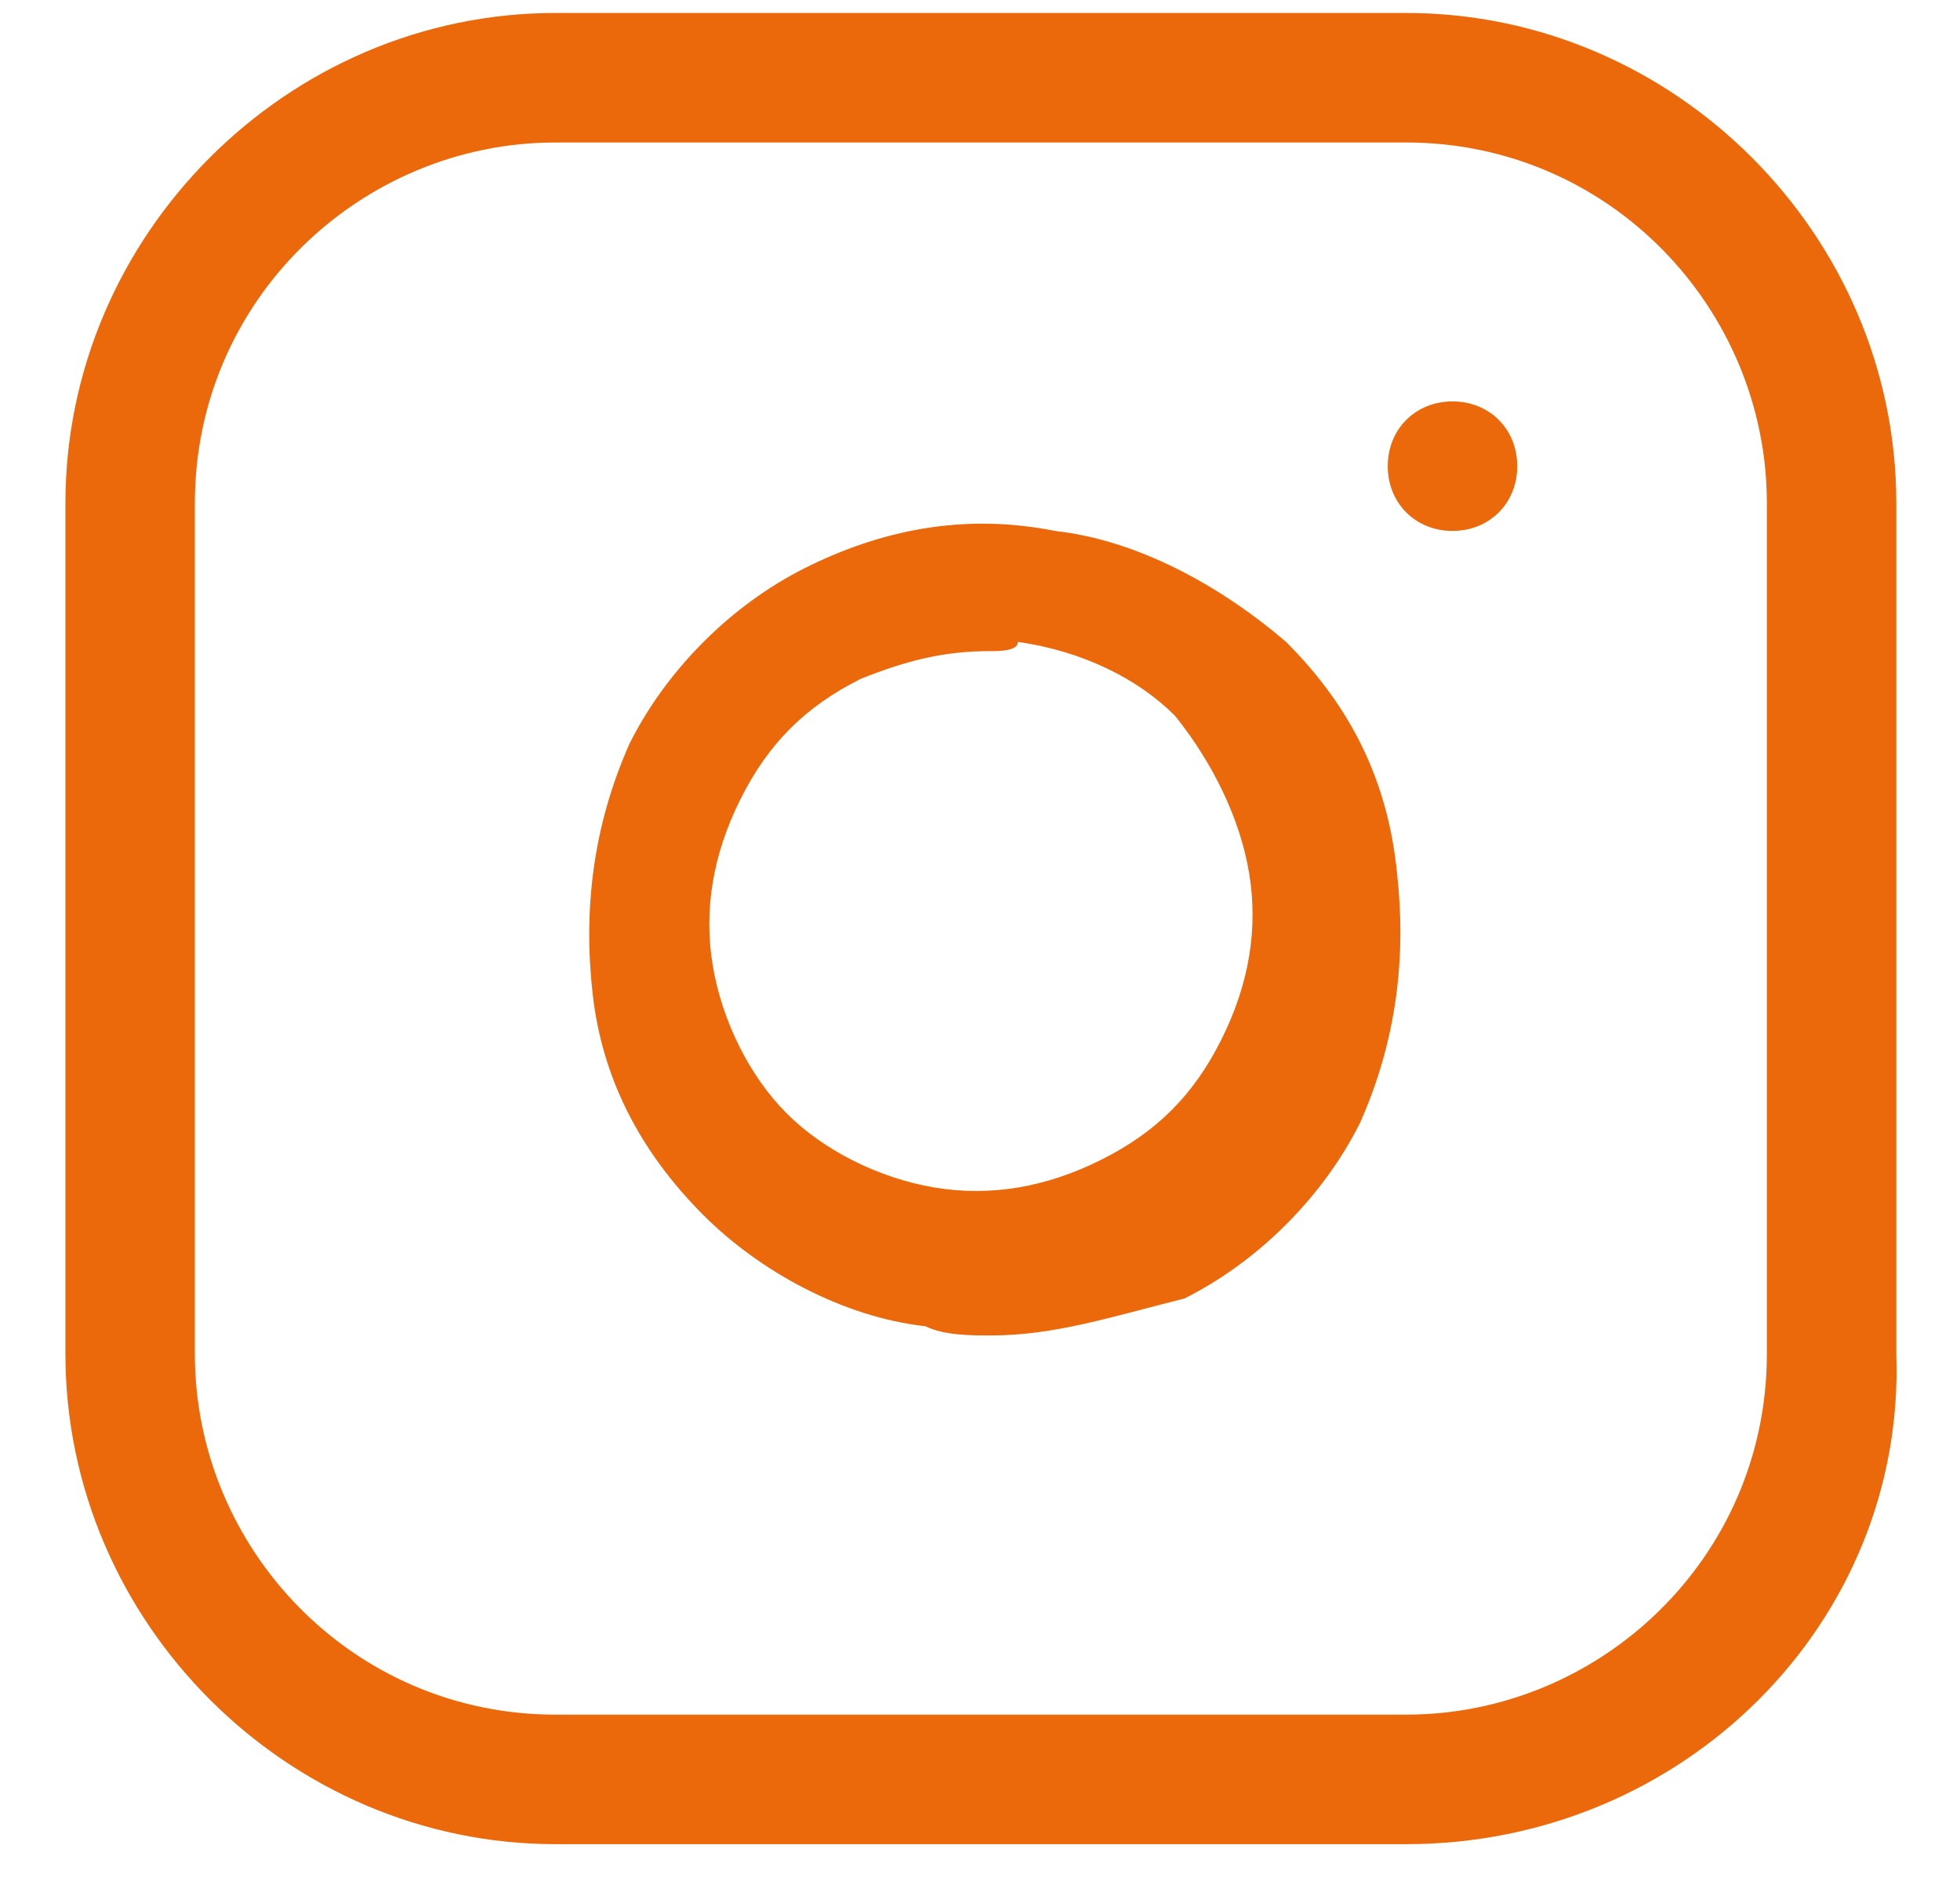 <svg width="26" height="25" viewBox="0 0 26 25" fill="none" xmlns="http://www.w3.org/2000/svg">
<path d="M18.654 24.46H7.369C3.812 24.46 0.868 21.516 0.868 17.959V6.674C0.868 3.116 3.812 0.172 7.369 0.172H18.654C22.212 0.172 25.155 3.116 25.155 6.674V17.959C25.278 21.516 22.334 24.46 18.654 24.46ZM7.369 1.89C4.793 1.89 2.585 3.975 2.585 6.674V17.959C2.585 20.535 4.671 22.742 7.369 22.742H18.654C21.23 22.742 23.438 20.657 23.438 17.959V6.674C23.438 4.098 21.353 1.89 18.654 1.89H7.369Z" fill="#EB690B"/>
<path d="M13.135 17.713C12.89 17.713 12.522 17.713 12.277 17.591C11.173 17.468 10.069 16.855 9.333 16.119C8.474 15.26 7.983 14.279 7.861 13.175C7.738 12.071 7.861 10.967 8.351 9.863C8.842 8.882 9.701 8.023 10.682 7.532C11.663 7.042 12.767 6.796 13.994 7.042C15.098 7.164 16.202 7.778 17.06 8.514C17.919 9.372 18.41 10.354 18.532 11.58C18.655 12.684 18.532 13.788 18.042 14.892C17.551 15.873 16.692 16.732 15.711 17.223C14.73 17.468 13.994 17.713 13.135 17.713ZM13.135 8.636C12.522 8.636 12.031 8.759 11.418 9.004C10.682 9.372 10.191 9.863 9.823 10.599C9.455 11.335 9.333 12.071 9.455 12.807C9.578 13.543 9.946 14.279 10.437 14.769C10.927 15.26 11.663 15.628 12.399 15.751C13.135 15.873 13.871 15.751 14.607 15.383C15.343 15.015 15.834 14.524 16.202 13.788C16.57 13.052 16.692 12.316 16.57 11.58C16.447 10.844 16.079 10.108 15.588 9.495C15.098 9.004 14.362 8.636 13.503 8.514C13.503 8.636 13.258 8.636 13.135 8.636Z" fill="#EB690B"/>
<path d="M19.268 7.042C18.777 7.042 18.409 6.674 18.409 6.183C18.409 5.692 18.777 5.324 19.268 5.324C19.759 5.324 20.127 5.692 20.127 6.183C20.127 6.674 19.759 7.042 19.268 7.042Z" fill="#EB690B"/>
</svg>
